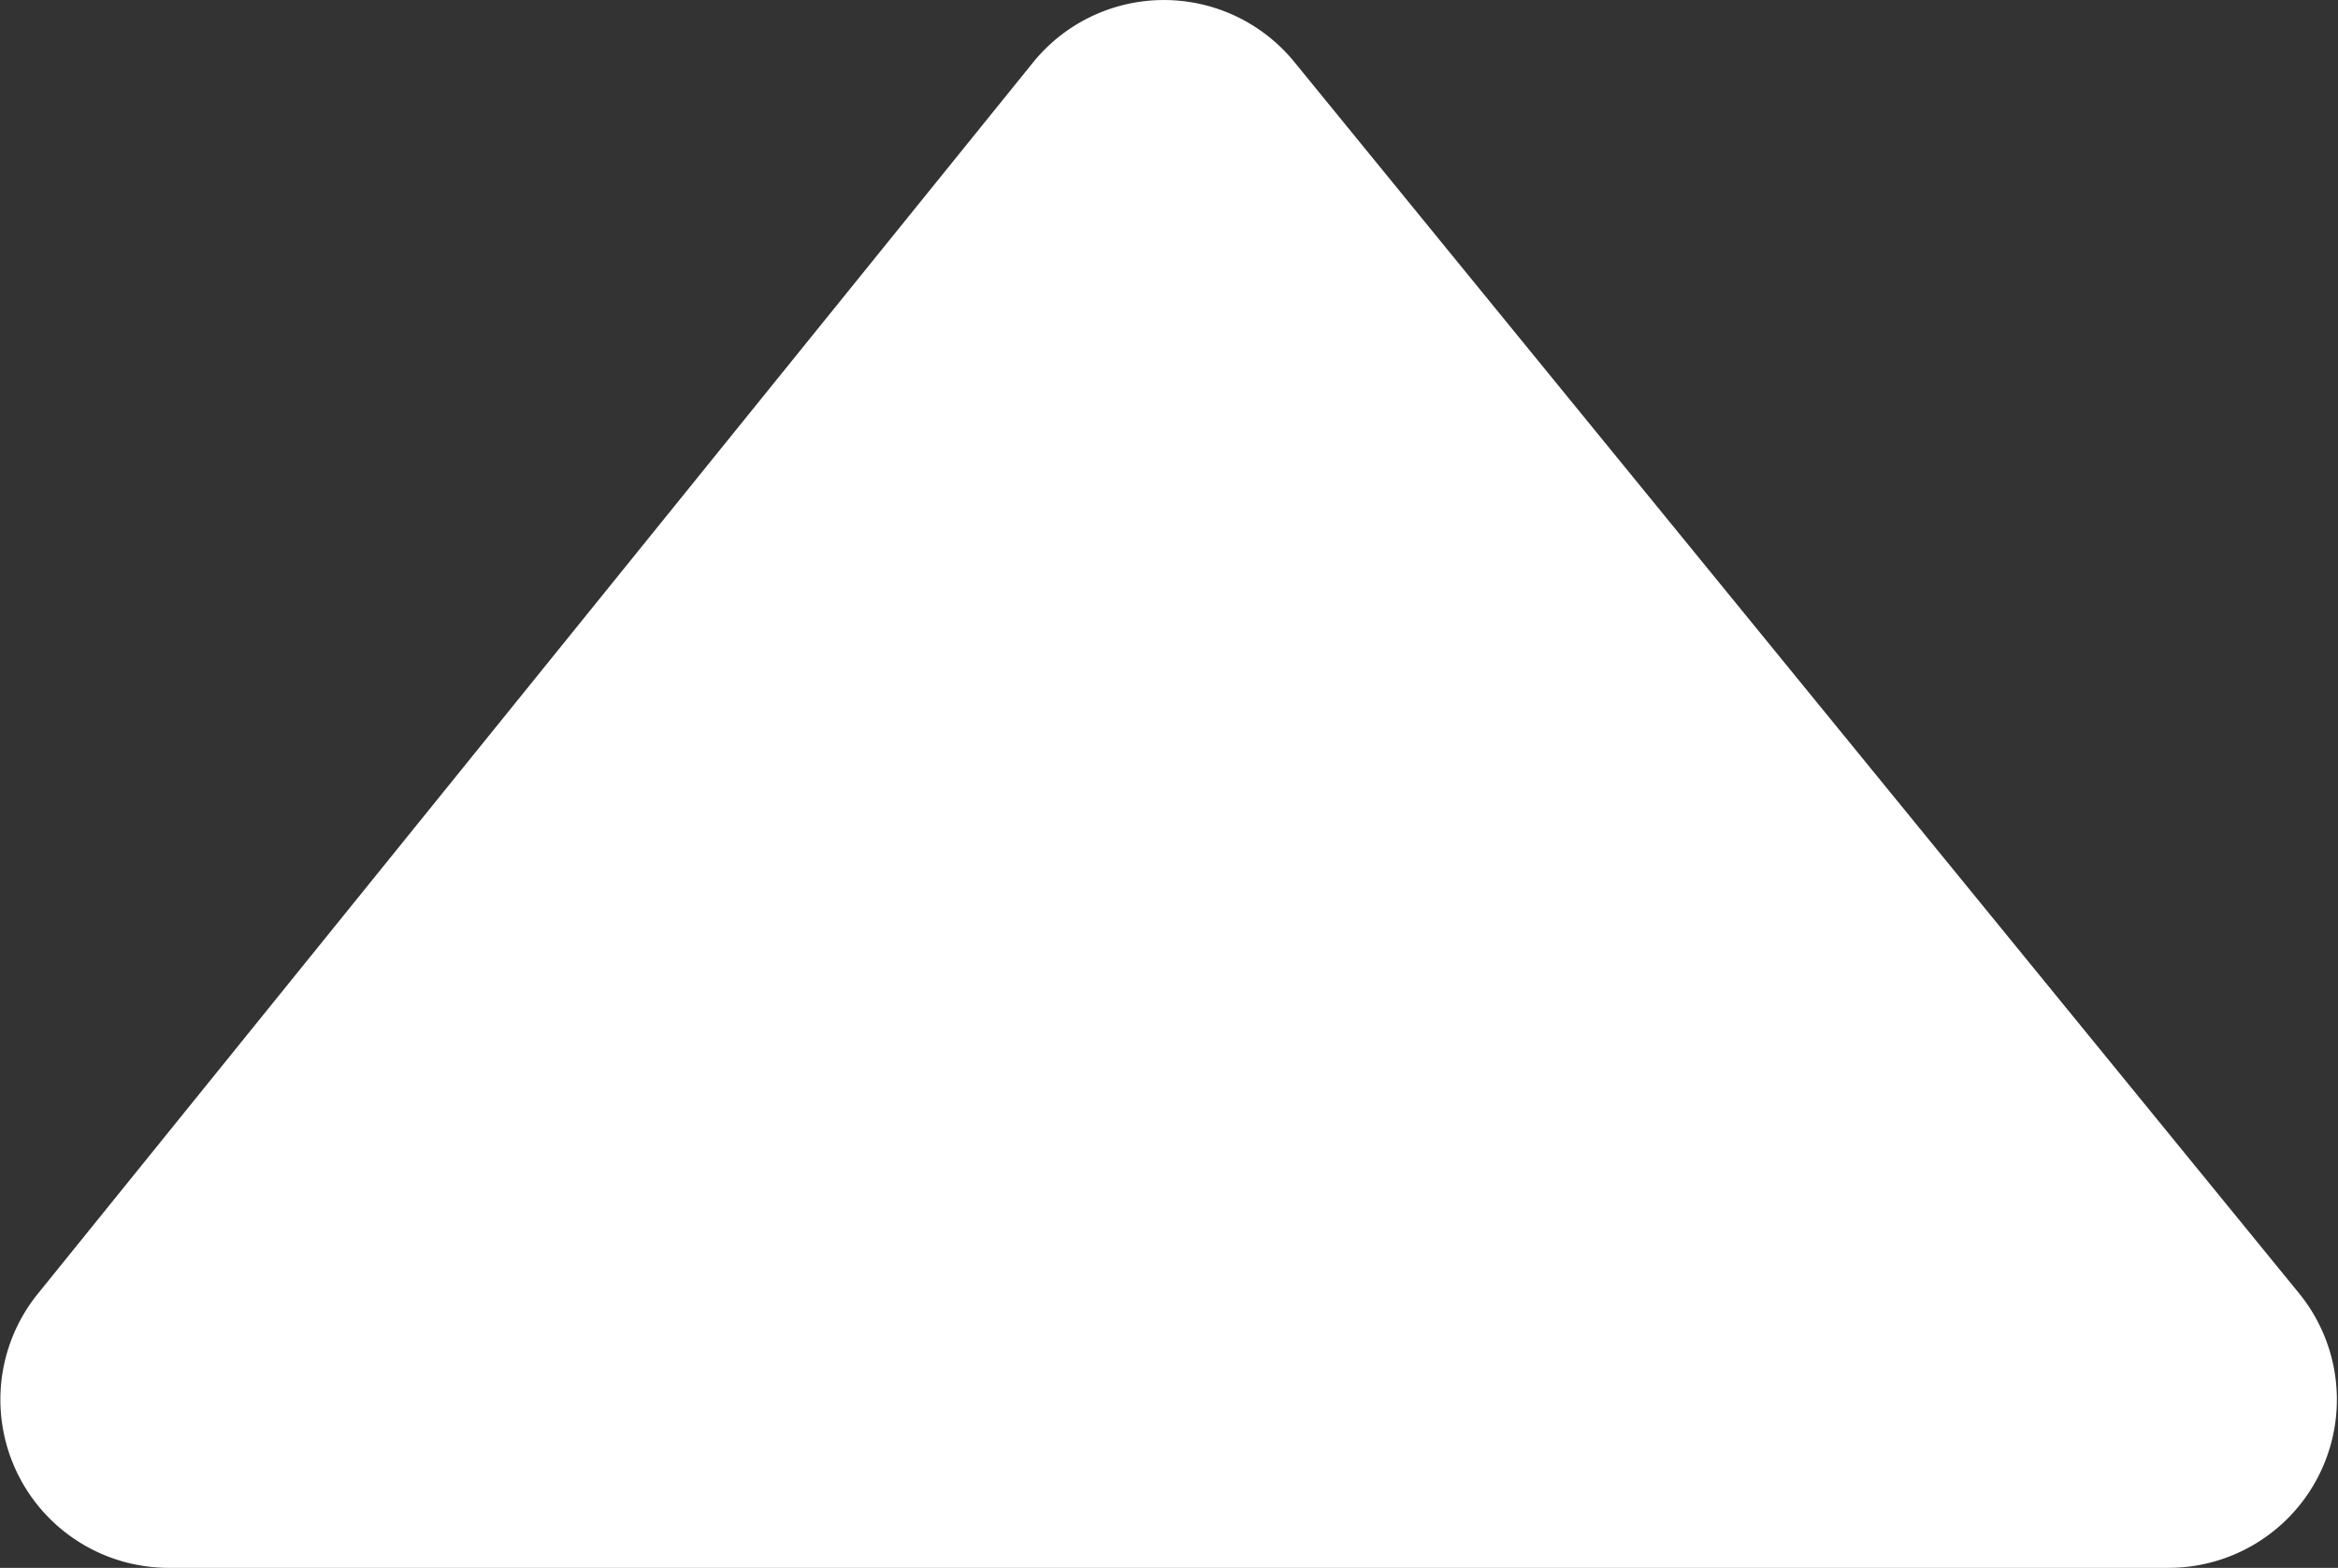 <svg xmlns="http://www.w3.org/2000/svg" viewBox="0 0 31.95 21.43"><rect x="0" y="0" width="31.95" height="21.43" fill="#333333" stroke="none"/><defs><style>.cls-1{fill:#fff;}</style></defs><title>Asset 3</title><g id="Layer_2" data-name="Layer 2"><g id="Layer_1-2" data-name="Layer 1"><path class="cls-1" d="M31.42,17.68,17.69.85a2.3,2.3,0,0,0-3.57,0L.52,17.68A2.3,2.3,0,0,0,2.3,21.43H29.64A2.3,2.3,0,0,0,31.42,17.68Z"/></g></g></svg>